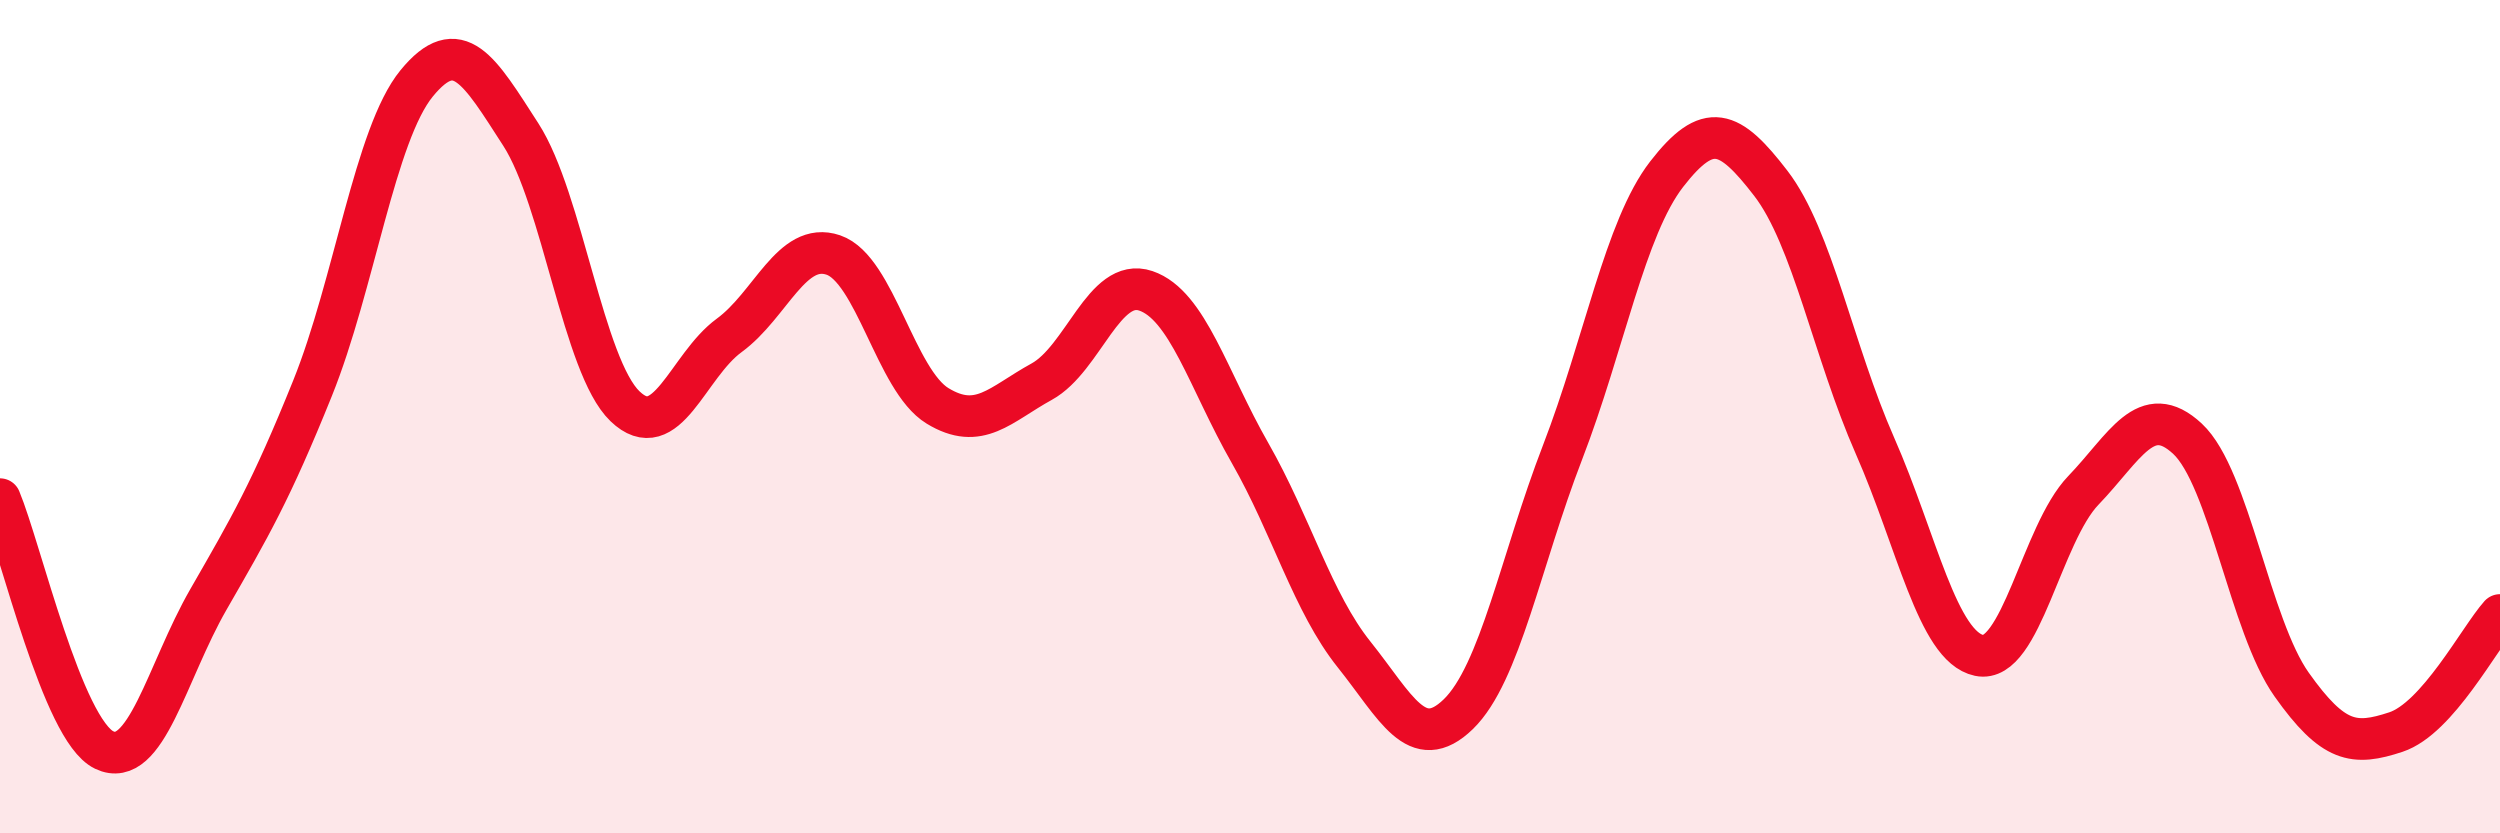 
    <svg width="60" height="20" viewBox="0 0 60 20" xmlns="http://www.w3.org/2000/svg">
      <path
        d="M 0,11.98 C 0.5,13.18 1.5,17.52 2.5,18 C 3.5,18.48 4,16.13 5,14.39 C 6,12.65 6.5,11.8 7.5,9.32 C 8.5,6.84 9,3.22 10,2 C 11,0.78 11.5,1.68 12.5,3.23 C 13.5,4.78 14,8.79 15,9.75 C 16,10.71 16.5,8.78 17.5,8.05 C 18.5,7.32 19,5.78 20,6.12 C 21,6.46 21.5,9.13 22.5,9.74 C 23.5,10.35 24,9.71 25,9.16 C 26,8.61 26.5,6.64 27.5,6.98 C 28.5,7.32 29,9.12 30,10.87 C 31,12.62 31.5,14.46 32.5,15.71 C 33.5,16.96 34,18.11 35,17.14 C 36,16.17 36.5,13.45 37.5,10.86 C 38.5,8.27 39,5.47 40,4.18 C 41,2.89 41.5,3.1 42.5,4.4 C 43.5,5.7 44,8.43 45,10.7 C 46,12.97 46.5,15.52 47.5,15.73 C 48.5,15.94 49,12.81 50,11.77 C 51,10.73 51.5,9.6 52.5,10.53 C 53.5,11.46 54,15.02 55,16.43 C 56,17.84 56.5,17.9 57.5,17.57 C 58.5,17.24 59.5,15.32 60,14.76L60 20L0 20Z"
        fill="#EB0A25"
        opacity="0.1"
        stroke-linecap="round"
        stroke-linejoin="round"
      />
      <path
        d="M 0,11.98 C 0.5,13.18 1.5,17.52 2.5,18 C 3.5,18.48 4,16.13 5,14.39 C 6,12.65 6.5,11.8 7.5,9.32 C 8.5,6.84 9,3.22 10,2 C 11,0.78 11.5,1.68 12.5,3.23 C 13.5,4.78 14,8.79 15,9.75 C 16,10.71 16.5,8.78 17.5,8.05 C 18.5,7.32 19,5.78 20,6.12 C 21,6.46 21.5,9.13 22.5,9.74 C 23.5,10.35 24,9.71 25,9.16 C 26,8.61 26.5,6.64 27.5,6.98 C 28.5,7.32 29,9.12 30,10.87 C 31,12.62 31.5,14.46 32.5,15.71 C 33.5,16.96 34,18.11 35,17.14 C 36,16.17 36.5,13.45 37.5,10.86 C 38.5,8.27 39,5.47 40,4.18 C 41,2.89 41.5,3.1 42.5,4.4 C 43.5,5.7 44,8.43 45,10.7 C 46,12.97 46.5,15.52 47.5,15.73 C 48.5,15.94 49,12.81 50,11.77 C 51,10.73 51.5,9.6 52.5,10.53 C 53.5,11.46 54,15.02 55,16.43 C 56,17.84 56.5,17.9 57.5,17.57 C 58.5,17.24 59.5,15.32 60,14.76"
        stroke="#EB0A25"
        stroke-width="1"
        fill="none"
        stroke-linecap="round"
        stroke-linejoin="round"
      />
    </svg>
  